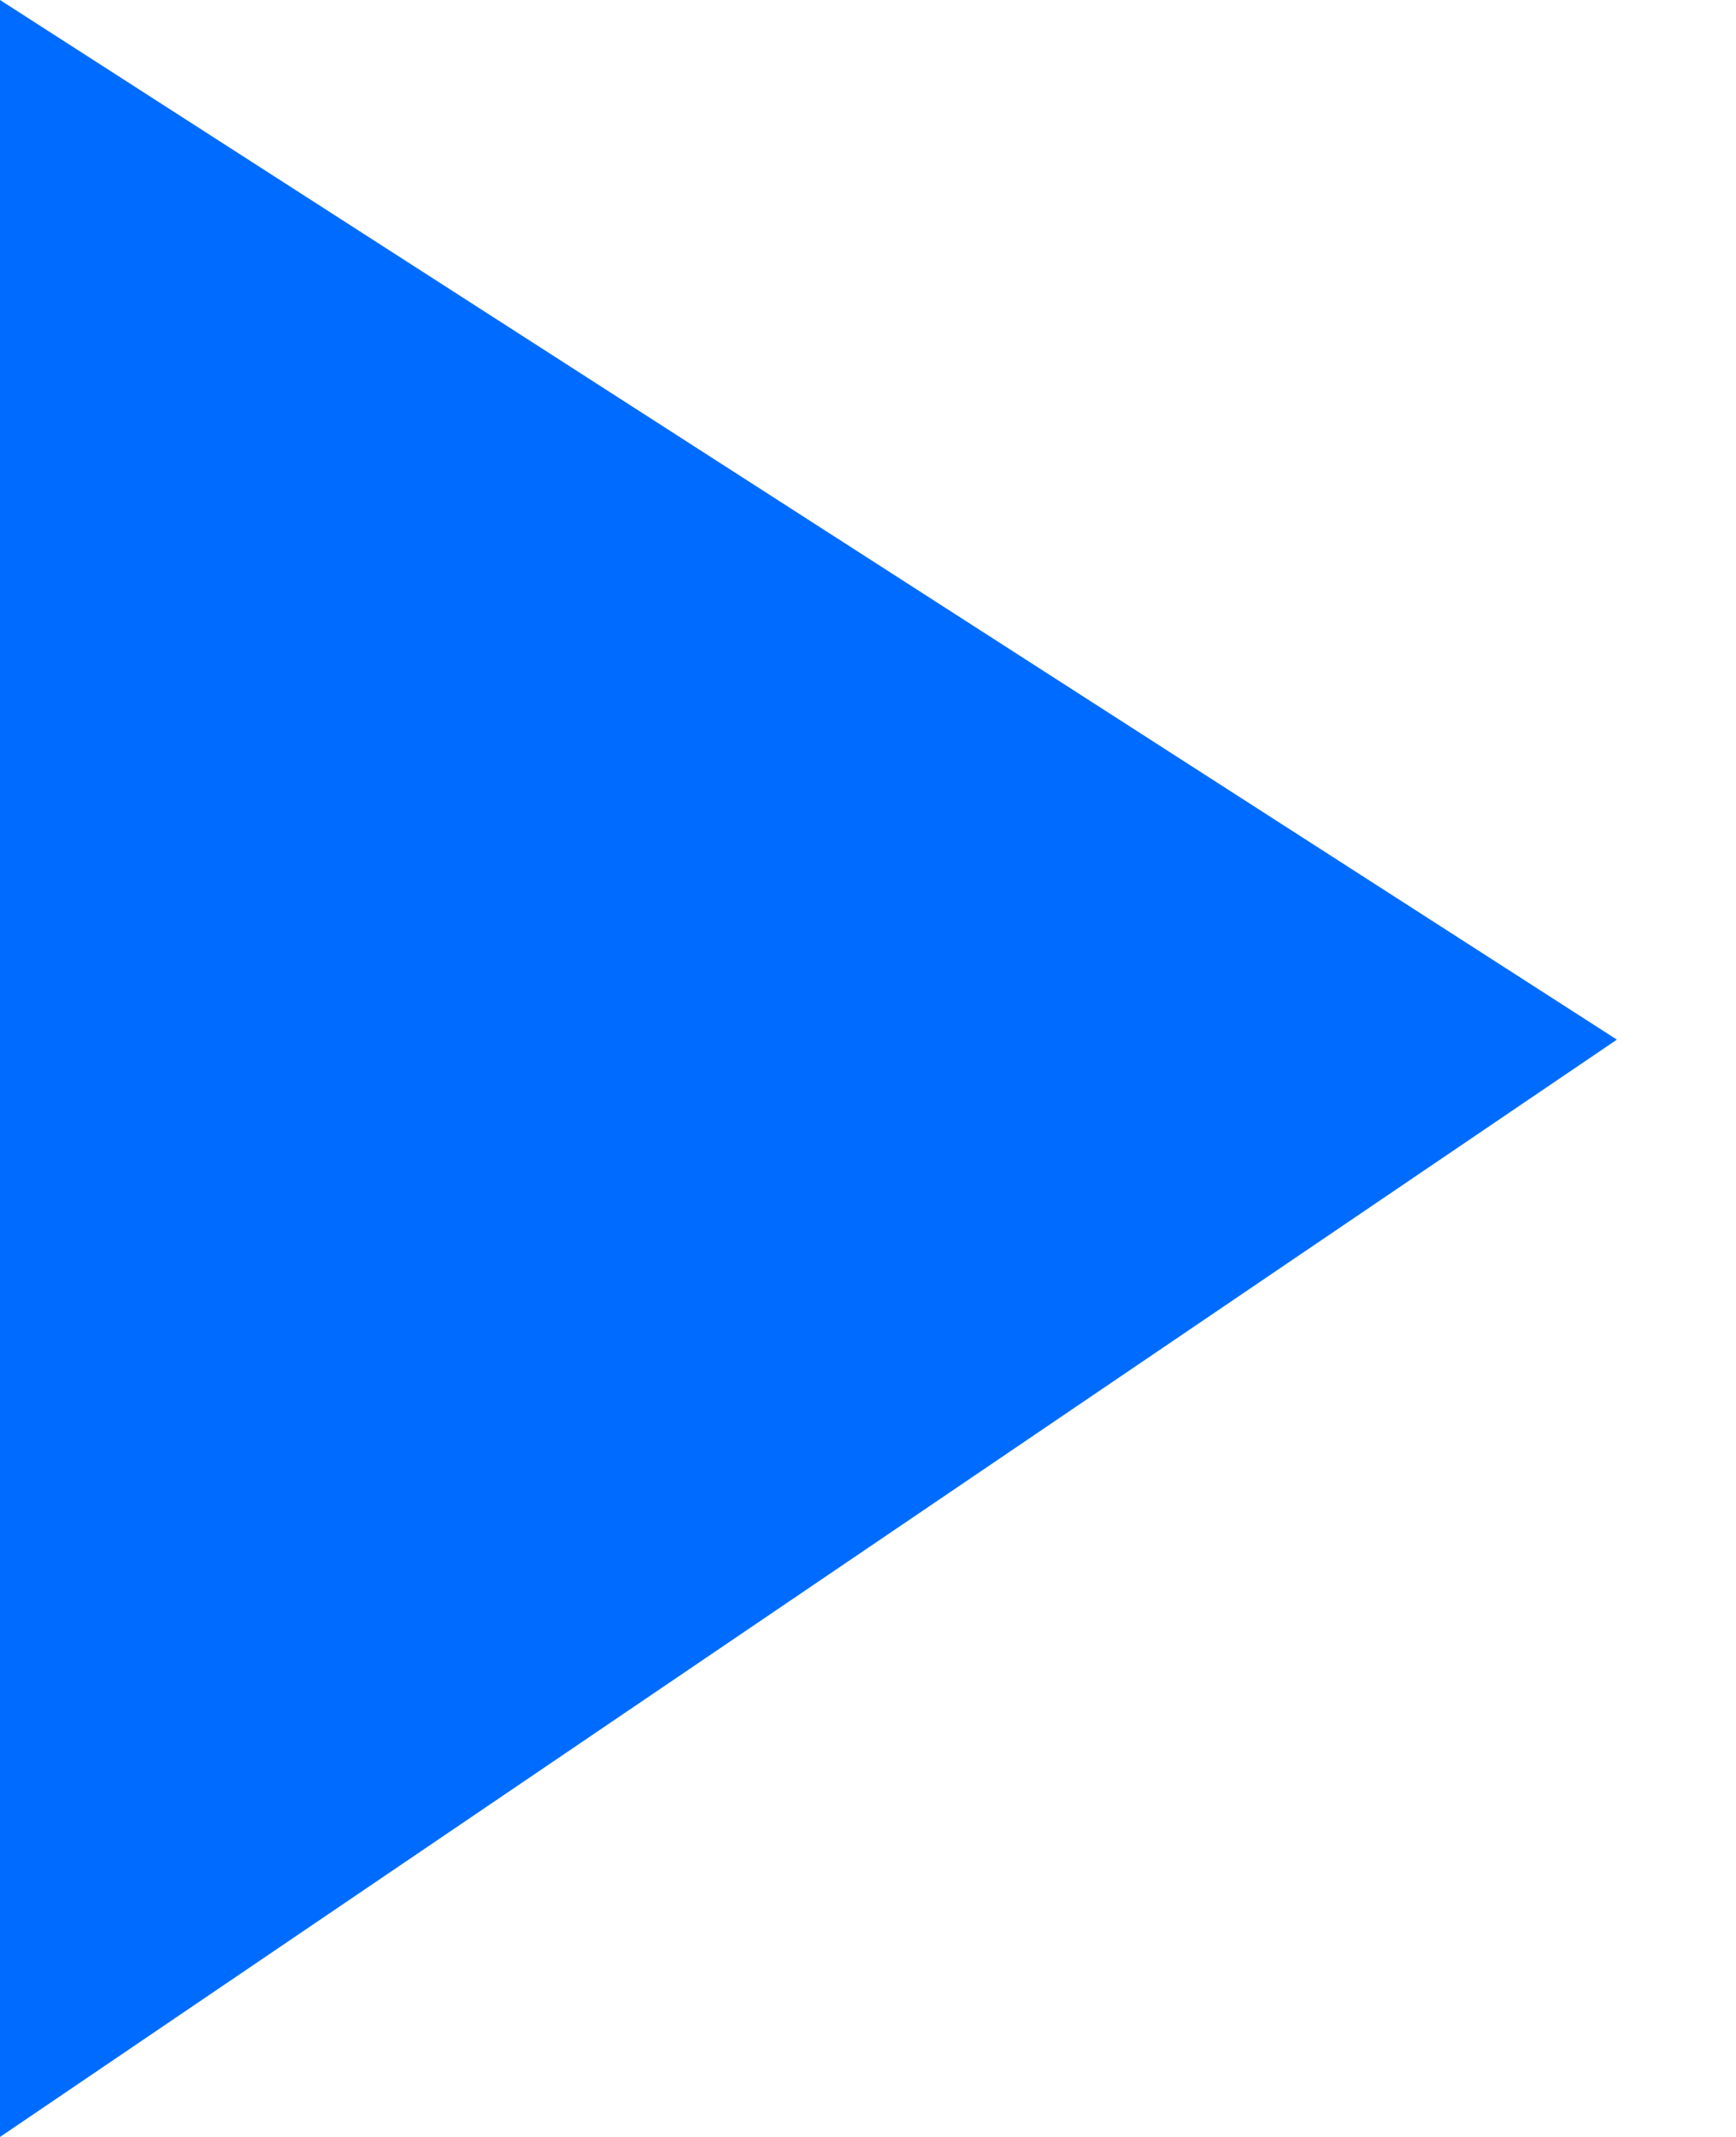 <?xml version="1.0" encoding="UTF-8"?> <svg xmlns="http://www.w3.org/2000/svg" width="13" height="16" viewBox="0 0 13 16" fill="none"> <path d="M0 16V0L12.108 7.784L0 16Z" fill="#006BFF"></path> </svg> 